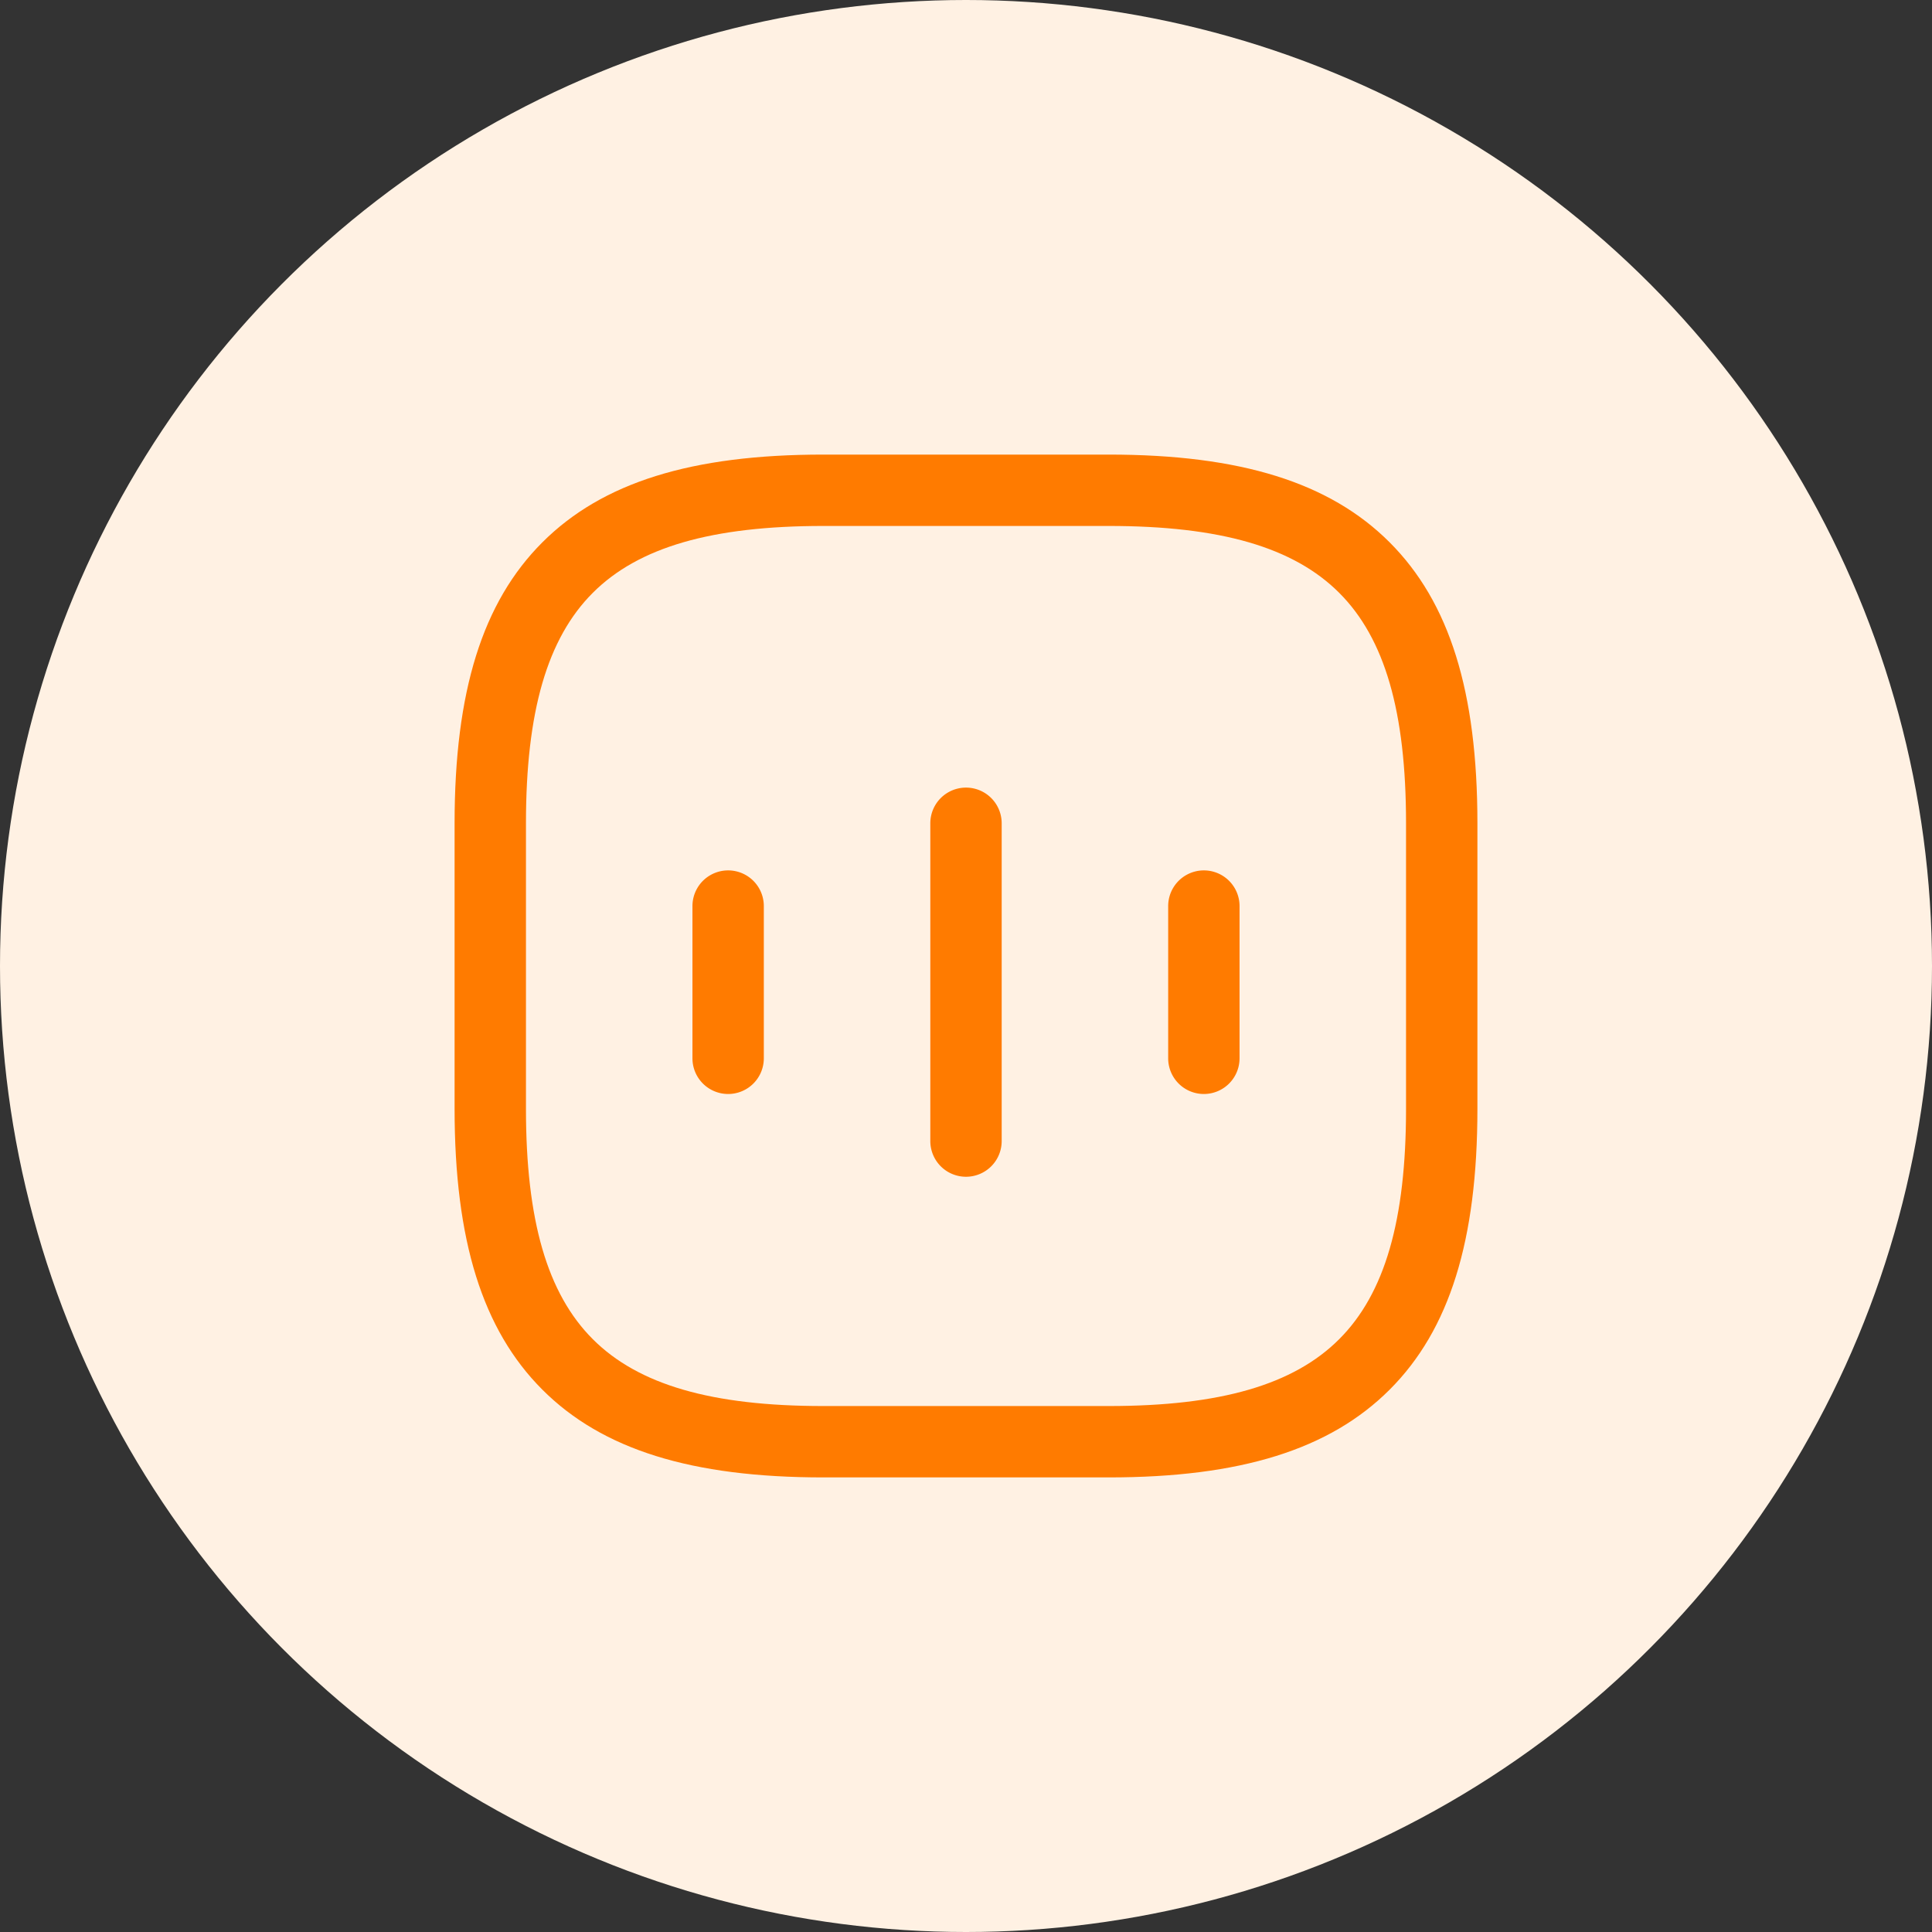 <?xml version="1.0" encoding="UTF-8"?>
<svg xmlns="http://www.w3.org/2000/svg" width="68" height="68" viewBox="0 0 68 68">
  <rect x="0" y="0" width="68" height="68" fill="#333333" stroke="none"/>
  <g id="Group_1165" data-name="Group 1165" transform="translate(-1101 -2286)">
    <circle id="Ellipse_13" data-name="Ellipse 13" cx="34" cy="34" r="34" transform="translate(1101 2286)" fill="#fff1e3"></circle>
    <g id="Group_1164" data-name="Group 1164" transform="translate(1115.75 2300.75)">
      <path id="Path_3312" data-name="Path 3312" d="M7.506,17.86A1.256,1.256,0,0,1,6.25,16.6V11.246a1.256,1.256,0,1,1,2.512,0V16.6A1.256,1.256,0,0,1,7.506,17.86Z" transform="translate(3.372 5.895)" fill="#ff7b00"></path>
      <path id="Path_3313" data-name="Path 3313" d="M12.506,21.947a1.256,1.256,0,0,1-1.256-1.256V9.506a1.256,1.256,0,0,1,2.512,0V20.691A1.256,1.256,0,0,1,12.506,21.947Z" transform="translate(6.744 4.721)" fill="#ff7b00"></path>
      <path id="Path_3314" data-name="Path 3314" d="M17.506,17.86A1.256,1.256,0,0,1,16.25,16.6V11.246a1.256,1.256,0,1,1,2.512,0V16.6A1.256,1.256,0,0,1,17.506,17.86Z" transform="translate(10.116 5.895)" fill="#ff7b00"></path>
      <path id="Path_3315" data-name="Path 3315" d="M24.273,37.25H14.227c-4.639,0-7.781-.981-9.888-3.089S1.25,28.912,1.25,24.273V14.227c0-4.639.981-7.781,3.089-9.888S9.588,1.25,14.227,1.25H24.273c4.639,0,7.781.981,9.888,3.089s3.089,5.249,3.089,9.888V24.273c0,4.639-.981,7.781-3.089,9.888S28.912,37.25,24.273,37.25ZM14.227,3.762c-3.929,0-6.507.748-8.112,2.353S3.762,10.3,3.762,14.227V24.273c0,3.929.748,6.507,2.353,8.112s4.183,2.353,8.112,2.353H24.273c3.929,0,6.507-.748,8.112-2.353s2.353-4.183,2.353-8.112V14.227c0-3.929-.748-6.507-2.353-8.112S28.2,3.762,24.273,3.762Z" fill="#ff7b00"></path>
    </g>
  </g>
</svg>
